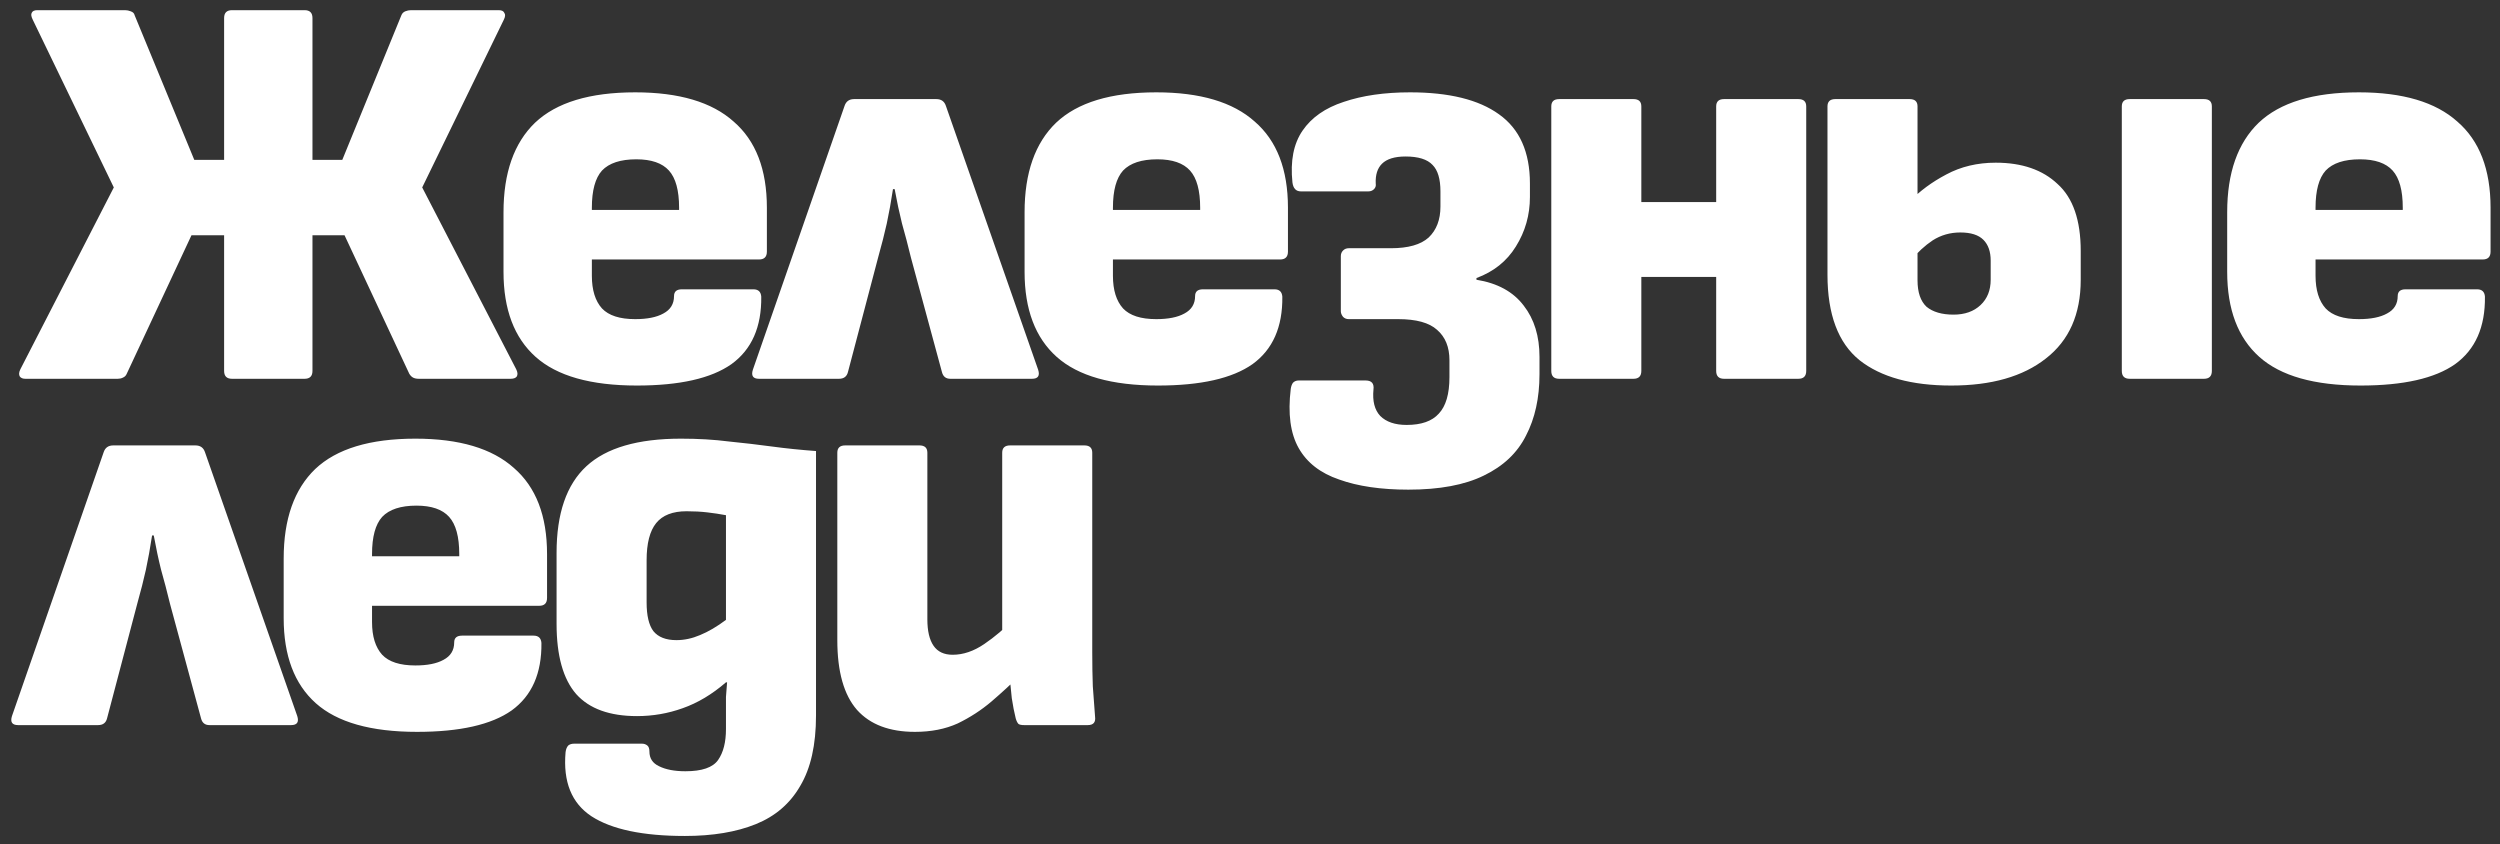 <?xml version="1.0" encoding="UTF-8"?> <svg xmlns="http://www.w3.org/2000/svg" width="231" height="78" viewBox="0 0 231 78" fill="none"><rect x="0" y="0" width="231" height="78" fill="#333333" stroke="none"/> <path d="M2.352 35C2.109 35 1.936 34.931 1.832 34.792C1.728 34.619 1.745 34.393 1.884 34.116L10.516 17.32L3.028 1.824C2.889 1.547 2.855 1.339 2.924 1.2C2.993 1.027 3.167 0.94 3.444 0.94H11.556C11.729 0.94 11.903 0.975 12.076 1.044C12.284 1.113 12.405 1.235 12.44 1.408L17.952 14.772H20.708V1.668C20.708 1.183 20.951 0.94 21.436 0.94H28.144C28.629 0.94 28.872 1.183 28.872 1.668V14.772H31.628L37.088 1.408C37.157 1.235 37.279 1.113 37.452 1.044C37.625 0.975 37.799 0.94 37.972 0.94H46.084C46.361 0.94 46.535 1.027 46.604 1.2C46.708 1.339 46.691 1.547 46.552 1.824L39.012 17.32L47.696 34.116C47.835 34.393 47.852 34.619 47.748 34.792C47.644 34.931 47.453 35 47.176 35H38.7C38.492 35 38.319 34.965 38.18 34.896C38.041 34.827 37.92 34.705 37.816 34.532L31.836 21.74H28.872V34.272C28.872 34.757 28.629 35 28.144 35H21.436C20.951 35 20.708 34.757 20.708 34.272V21.74H17.692L11.712 34.532C11.643 34.705 11.521 34.827 11.348 34.896C11.209 34.965 11.053 35 10.88 35H2.352ZM58.848 35.624C54.584 35.624 51.464 34.74 49.488 32.972C47.512 31.204 46.524 28.587 46.524 25.12V19.608C46.524 15.968 47.495 13.212 49.436 11.34C51.412 9.468 54.497 8.532 58.692 8.532C62.748 8.532 65.781 9.433 67.792 11.236C69.837 13.004 70.86 15.656 70.86 19.192V23.248C70.86 23.733 70.617 23.976 70.132 23.976H54.688V25.484C54.688 26.801 55 27.807 55.624 28.5C56.248 29.159 57.271 29.488 58.692 29.488C59.801 29.488 60.668 29.315 61.292 28.968C61.951 28.621 62.28 28.084 62.28 27.356C62.28 26.94 62.523 26.732 63.008 26.732H69.612C70.063 26.732 70.305 26.957 70.34 27.408C70.375 30.216 69.456 32.296 67.584 33.648C65.712 34.965 62.8 35.624 58.848 35.624ZM54.688 19.4H62.748V19.192C62.748 17.597 62.436 16.453 61.812 15.76C61.188 15.067 60.183 14.72 58.796 14.72C57.34 14.72 56.283 15.067 55.624 15.76C55 16.453 54.688 17.597 54.688 19.192V19.4ZM70.135 35C69.581 35 69.39 34.723 69.563 34.168L78.039 9.78C78.178 9.364 78.473 9.156 78.923 9.156H86.515C86.966 9.156 87.261 9.364 87.399 9.78L95.927 34.168C96.101 34.723 95.91 35 95.355 35H87.815C87.399 35 87.139 34.792 87.035 34.376L84.175 23.82C83.898 22.676 83.621 21.619 83.343 20.648C83.101 19.677 82.875 18.62 82.667 17.476H82.511C82.338 18.62 82.147 19.677 81.939 20.648C81.731 21.584 81.471 22.607 81.159 23.716L78.351 34.376C78.247 34.792 77.97 35 77.519 35H70.135ZM106.995 35.624C102.731 35.624 99.611 34.74 97.635 32.972C95.659 31.204 94.671 28.587 94.671 25.12V19.608C94.671 15.968 95.641 13.212 97.583 11.34C99.559 9.468 102.644 8.532 106.839 8.532C110.895 8.532 113.928 9.433 115.939 11.236C117.984 13.004 119.007 15.656 119.007 19.192V23.248C119.007 23.733 118.764 23.976 118.279 23.976H102.835V25.484C102.835 26.801 103.147 27.807 103.771 28.5C104.395 29.159 105.417 29.488 106.839 29.488C107.948 29.488 108.815 29.315 109.439 28.968C110.097 28.621 110.427 28.084 110.427 27.356C110.427 26.94 110.669 26.732 111.155 26.732H117.759C118.209 26.732 118.452 26.957 118.487 27.408C118.521 30.216 117.603 32.296 115.731 33.648C113.859 34.965 110.947 35.624 106.995 35.624ZM102.835 19.4H110.895V19.192C110.895 17.597 110.583 16.453 109.959 15.76C109.335 15.067 108.329 14.72 106.943 14.72C105.487 14.72 104.429 15.067 103.771 15.76C103.147 16.453 102.835 17.597 102.835 19.192V19.4ZM130.133 45.244C127.602 45.244 125.47 44.932 123.737 44.308C122.004 43.719 120.756 42.748 119.993 41.396C119.23 40.044 118.988 38.224 119.265 35.936C119.3 35.693 119.369 35.503 119.473 35.364C119.612 35.225 119.785 35.156 119.993 35.156H126.181C126.736 35.156 126.978 35.433 126.909 35.988C126.805 37.063 127.013 37.877 127.533 38.432C128.088 38.987 128.902 39.264 129.977 39.264C131.329 39.264 132.317 38.917 132.941 38.224C133.6 37.531 133.929 36.404 133.929 34.844V33.284C133.929 32.071 133.548 31.135 132.785 30.476C132.057 29.817 130.861 29.488 129.197 29.488H124.621C124.413 29.488 124.24 29.419 124.101 29.28C123.962 29.107 123.893 28.933 123.893 28.76V23.664C123.893 23.456 123.962 23.283 124.101 23.144C124.24 23.005 124.413 22.936 124.621 22.936H128.521C130.116 22.936 131.277 22.607 132.005 21.948C132.733 21.255 133.097 20.301 133.097 19.088V17.684C133.097 16.54 132.854 15.725 132.369 15.24C131.884 14.72 131.052 14.46 129.873 14.46C128.868 14.46 128.14 14.685 127.689 15.136C127.273 15.552 127.082 16.159 127.117 16.956C127.152 17.164 127.1 17.337 126.961 17.476C126.822 17.615 126.649 17.684 126.441 17.684H120.201C119.75 17.684 119.49 17.407 119.421 16.852C119.213 14.876 119.525 13.281 120.357 12.068C121.189 10.855 122.454 9.971 124.153 9.416C125.886 8.827 127.932 8.532 130.289 8.532C133.894 8.532 136.633 9.208 138.505 10.56C140.412 11.912 141.365 14.044 141.365 16.956V18.204C141.365 19.868 140.932 21.393 140.065 22.78C139.233 24.132 138.02 25.103 136.425 25.692V25.848C138.366 26.16 139.822 26.957 140.793 28.24C141.764 29.488 142.249 31.065 142.249 32.972V34.584C142.249 36.768 141.833 38.657 141.001 40.252C140.204 41.847 138.904 43.077 137.101 43.944C135.333 44.811 133.01 45.244 130.133 45.244ZM159.303 35C158.817 35 158.575 34.757 158.575 34.272V9.832C158.575 9.381 158.817 9.156 159.303 9.156H166.167C166.652 9.156 166.895 9.381 166.895 9.832V34.272C166.895 34.757 166.652 35 166.167 35H159.303ZM144.067 35C143.581 35 143.339 34.757 143.339 34.272V9.832C143.339 9.381 143.581 9.156 144.067 9.156H150.931C151.416 9.156 151.659 9.381 151.659 9.832V34.272C151.659 34.757 151.416 35 150.931 35H144.067ZM151.087 25.588V18.672H160.187V25.588H151.087ZM180.299 35.624C176.625 35.624 173.799 34.844 171.823 33.284C169.847 31.689 168.859 29.055 168.859 25.38V9.832C168.859 9.381 169.102 9.156 169.587 9.156H176.451C176.937 9.156 177.179 9.381 177.179 9.832V25.9C177.179 27.009 177.457 27.824 178.011 28.344C178.601 28.829 179.433 29.072 180.507 29.072C181.547 29.072 182.379 28.777 183.003 28.188C183.627 27.599 183.939 26.819 183.939 25.848V24.08C183.939 23.248 183.714 22.607 183.263 22.156C182.813 21.705 182.102 21.48 181.131 21.48C180.195 21.48 179.346 21.723 178.583 22.208C177.855 22.693 177.179 23.317 176.555 24.08L176.451 18.62C177.387 17.649 178.514 16.817 179.831 16.124C181.183 15.396 182.709 15.032 184.407 15.032C186.834 15.032 188.741 15.691 190.127 17.008C191.549 18.291 192.259 20.353 192.259 23.196V25.848C192.259 29.037 191.185 31.464 189.035 33.128C186.921 34.792 184.009 35.624 180.299 35.624ZM196.783 35C196.298 35 196.055 34.757 196.055 34.272V9.832C196.055 9.381 196.298 9.156 196.783 9.156H203.647C204.133 9.156 204.375 9.381 204.375 9.832V34.272C204.375 34.757 204.133 35 203.647 35H196.783ZM218.116 35.624C213.852 35.624 210.732 34.74 208.756 32.972C206.78 31.204 205.792 28.587 205.792 25.12V19.608C205.792 15.968 206.763 13.212 208.704 11.34C210.68 9.468 213.766 8.532 217.96 8.532C222.016 8.532 225.05 9.433 227.06 11.236C229.106 13.004 230.128 15.656 230.128 19.192V23.248C230.128 23.733 229.886 23.976 229.4 23.976H213.956V25.484C213.956 26.801 214.268 27.807 214.892 28.5C215.516 29.159 216.539 29.488 217.96 29.488C219.07 29.488 219.936 29.315 220.56 28.968C221.219 28.621 221.548 28.084 221.548 27.356C221.548 26.94 221.791 26.732 222.276 26.732H228.88C229.331 26.732 229.574 26.957 229.608 27.408C229.643 30.216 228.724 32.296 226.852 33.648C224.98 34.965 222.068 35.624 218.116 35.624ZM213.956 19.4H222.016V19.192C222.016 17.597 221.704 16.453 221.08 15.76C220.456 15.067 219.451 14.72 218.064 14.72C216.608 14.72 215.551 15.067 214.892 15.76C214.268 16.453 213.956 17.597 213.956 19.192V19.4ZM1.676 67C1.121 67 0.931 66.723 1.104 66.168L9.58 41.78C9.719 41.364 10.013 41.156 10.464 41.156H18.056C18.507 41.156 18.801 41.364 18.94 41.78L27.468 66.168C27.641 66.723 27.451 67 26.896 67H19.356C18.94 67 18.68 66.792 18.576 66.376L15.716 55.82C15.439 54.676 15.161 53.619 14.884 52.648C14.641 51.677 14.416 50.62 14.208 49.476H14.052C13.879 50.62 13.688 51.677 13.48 52.648C13.272 53.584 13.012 54.607 12.7 55.716L9.892 66.376C9.788 66.792 9.511 67 9.06 67H1.676ZM38.535 67.624C34.272 67.624 31.151 66.74 29.175 64.972C27.2 63.204 26.212 60.587 26.212 57.12V51.608C26.212 47.968 27.182 45.212 29.123 43.34C31.099 41.468 34.185 40.532 38.38 40.532C42.435 40.532 45.469 41.433 47.48 43.236C49.525 45.004 50.547 47.656 50.547 51.192V55.248C50.547 55.733 50.305 55.976 49.819 55.976H34.376V57.484C34.376 58.801 34.688 59.807 35.312 60.5C35.935 61.159 36.958 61.488 38.38 61.488C39.489 61.488 40.355 61.315 40.98 60.968C41.638 60.621 41.968 60.084 41.968 59.356C41.968 58.94 42.21 58.732 42.696 58.732H49.3C49.75 58.732 49.993 58.957 50.028 59.408C50.062 62.216 49.144 64.296 47.272 65.648C45.4 66.965 42.487 67.624 38.535 67.624ZM34.376 51.4H42.435V51.192C42.435 49.597 42.123 48.453 41.499 47.76C40.876 47.067 39.87 46.72 38.483 46.72C37.028 46.72 35.97 47.067 35.312 47.76C34.688 48.453 34.376 49.597 34.376 51.192V51.4ZM63.283 77.244C59.401 77.244 56.523 76.637 54.651 75.424C52.814 74.211 52.017 72.235 52.259 69.496C52.294 69.219 52.381 69.011 52.519 68.872C52.658 68.768 52.831 68.716 53.039 68.716H59.331C59.505 68.716 59.661 68.768 59.799 68.872C59.938 68.976 60.007 69.167 60.007 69.444C60.007 70.068 60.302 70.519 60.891 70.796C61.515 71.108 62.33 71.264 63.335 71.264C64.861 71.264 65.866 70.917 66.351 70.224C66.837 69.531 67.079 68.577 67.079 67.364V65.7C67.079 65.249 67.079 64.816 67.079 64.4C67.114 63.949 67.149 63.499 67.183 63.048H67.079C65.797 64.157 64.462 64.955 63.075 65.44C61.723 65.925 60.319 66.168 58.863 66.168C56.333 66.168 54.461 65.492 53.247 64.14C52.034 62.753 51.427 60.587 51.427 57.64V51.088C51.427 47.448 52.346 44.779 54.183 43.08C56.021 41.381 58.933 40.532 62.919 40.532C64.514 40.532 65.987 40.619 67.339 40.792C68.726 40.931 70.061 41.087 71.343 41.26C72.626 41.433 73.978 41.572 75.399 41.676V66.116C75.399 68.82 74.914 70.987 73.943 72.616C73.007 74.245 71.638 75.424 69.835 76.152C68.033 76.88 65.849 77.244 63.283 77.244ZM62.503 59.148C63.231 59.148 63.959 58.992 64.687 58.68C65.45 58.368 66.247 57.9 67.079 57.276V47.604C66.525 47.5 65.953 47.413 65.363 47.344C64.774 47.275 64.133 47.24 63.439 47.24C62.157 47.24 61.221 47.604 60.631 48.332C60.042 49.06 59.747 50.204 59.747 51.764V55.664C59.747 56.877 59.955 57.761 60.371 58.316C60.822 58.871 61.533 59.148 62.503 59.148ZM84.544 67.624C82.186 67.624 80.401 66.948 79.188 65.596C77.974 64.209 77.368 62.06 77.368 59.148V41.832C77.368 41.381 77.61 41.156 78.096 41.156H84.96C85.445 41.156 85.688 41.381 85.688 41.832V57.224C85.688 58.299 85.878 59.113 86.26 59.668C86.641 60.223 87.23 60.5 88.028 60.5C88.998 60.5 89.969 60.171 90.94 59.512C91.91 58.853 92.829 58.073 93.696 57.172L94.268 62.372C93.47 63.169 92.586 63.984 91.616 64.816C90.68 65.613 89.64 66.289 88.496 66.844C87.352 67.364 86.034 67.624 84.544 67.624ZM94.632 67C94.389 67 94.216 66.965 94.112 66.896C94.008 66.792 93.921 66.619 93.852 66.376C93.713 65.821 93.592 65.197 93.488 64.504C93.418 63.811 93.349 63.117 93.28 62.424L92.604 59.2V41.832C92.604 41.381 92.846 41.156 93.332 41.156H100.196C100.681 41.156 100.924 41.381 100.924 41.832V60.292C100.924 61.401 100.941 62.441 100.976 63.412C101.045 64.383 101.114 65.319 101.184 66.22C101.253 66.74 101.028 67 100.508 67H94.632Z" fill="white"></path> </svg> 